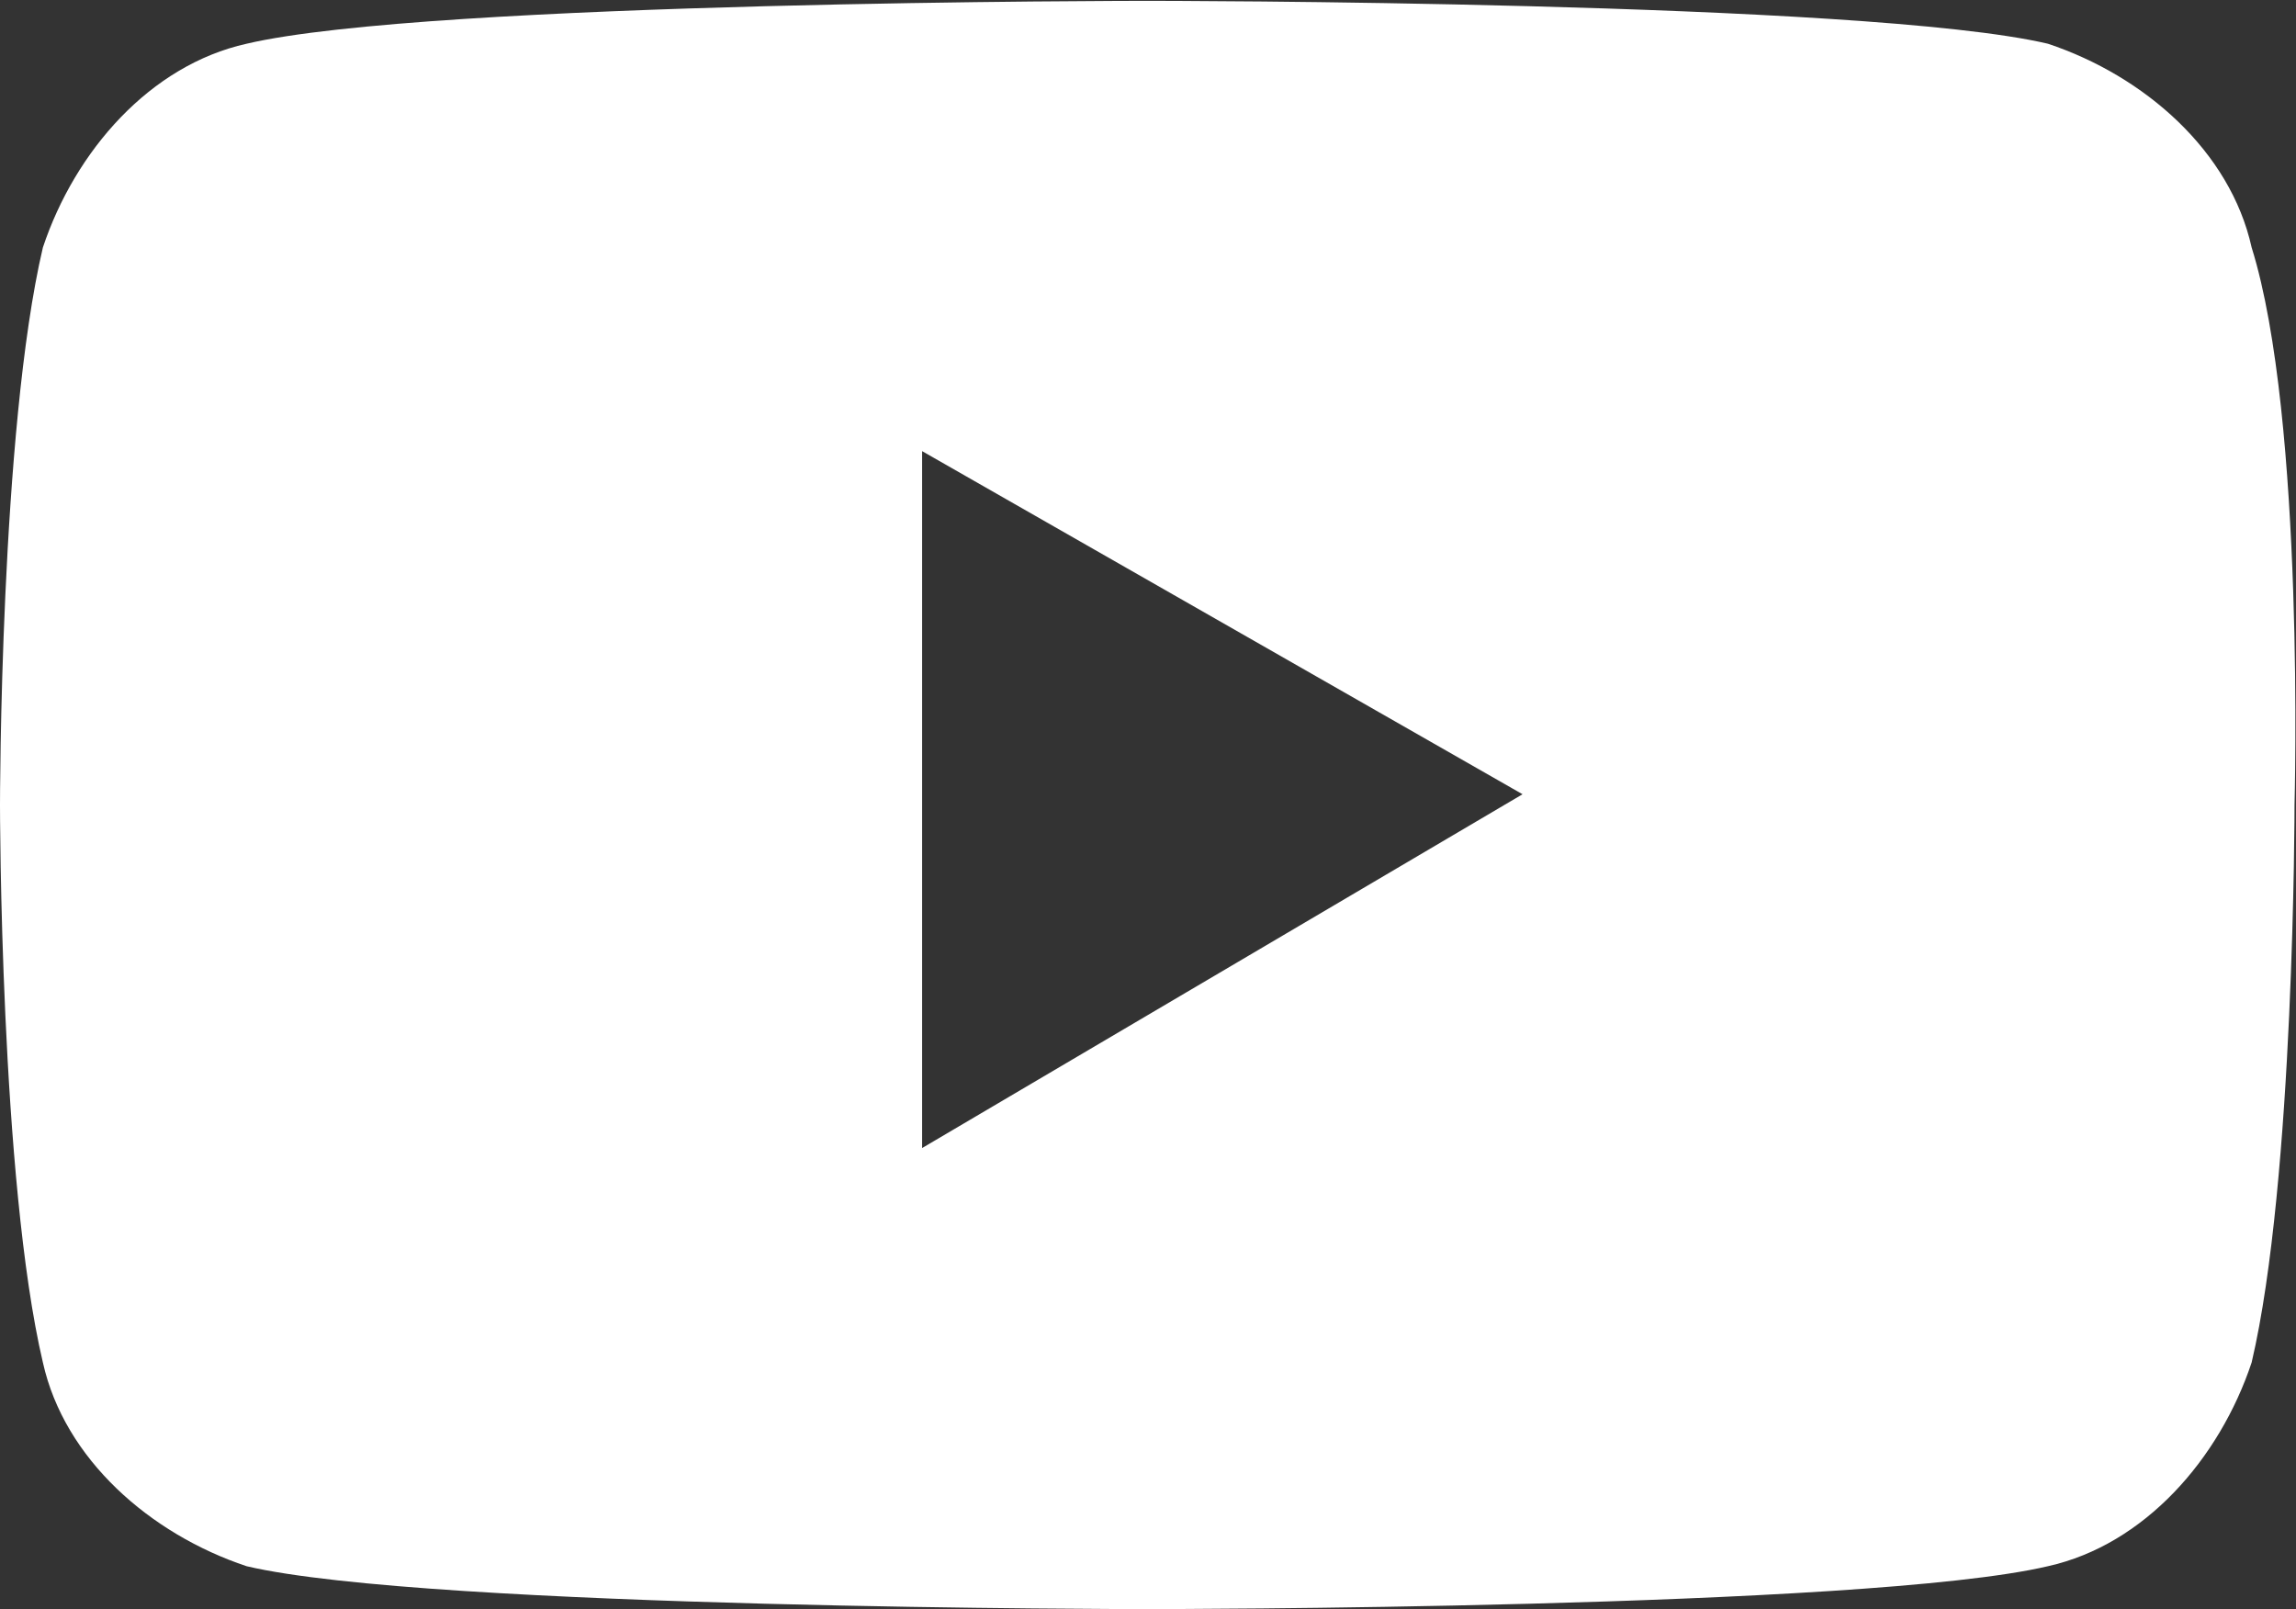 <?xml version="1.0" encoding="UTF-8" standalone="no"?>
<svg
   xmlns:dc="http://purl.org/dc/elements/1.1/"
   xmlns:cc="http://creativecommons.org/ns#"
   xmlns:rdf="http://www.w3.org/1999/02/22-rdf-syntax-ns#"
   xmlns:svg="http://www.w3.org/2000/svg"
   xmlns="http://www.w3.org/2000/svg"
   viewBox="0 0 36.68 25.707"
   height="25.707"
   width="36.68"
   xml:space="preserve"
   id="svg2"
   version="1.1"><rect x="0" y="0" width="36.68" height="25.707" fill="#333333" stroke="none"/><defs
     id="defs6" /><g
     transform="matrix(1.333,0,0,-1.333,0,25.707)"
     id="g10"><g
       transform="scale(0.1)"
       id="g12"><path
         id="path14"
         style="fill:#ffffff;fill-opacity:1;fill-rule:nonzero;stroke:none"
         d="m 110.512,55.258 v 83.523 l 71.961,-41.121 z m 159.34,107.937 c -2.571,11.567 -12.852,20.563 -24.414,24.414 -21.848,5.141 -107.942,5.141 -107.942,5.141 0,0 -86.098,0 -107.941,-5.141 C 17.988,185.039 8.996,174.762 5.141,163.195 0,141.352 0,96.375 0,96.375 0,96.375 0,51.402 5.141,29.555 7.711,17.988 17.988,8.996 29.555,5.141 51.398,0 137.496,0 137.496,0 c 0,0 86.094,0 107.942,5.141 11.562,2.57 20.558,12.848 24.414,24.414 5.14,21.848 5.14,66.82 5.14,66.82 0,0 1.285,46.262 -5.14,66.82" /></g></g></svg>